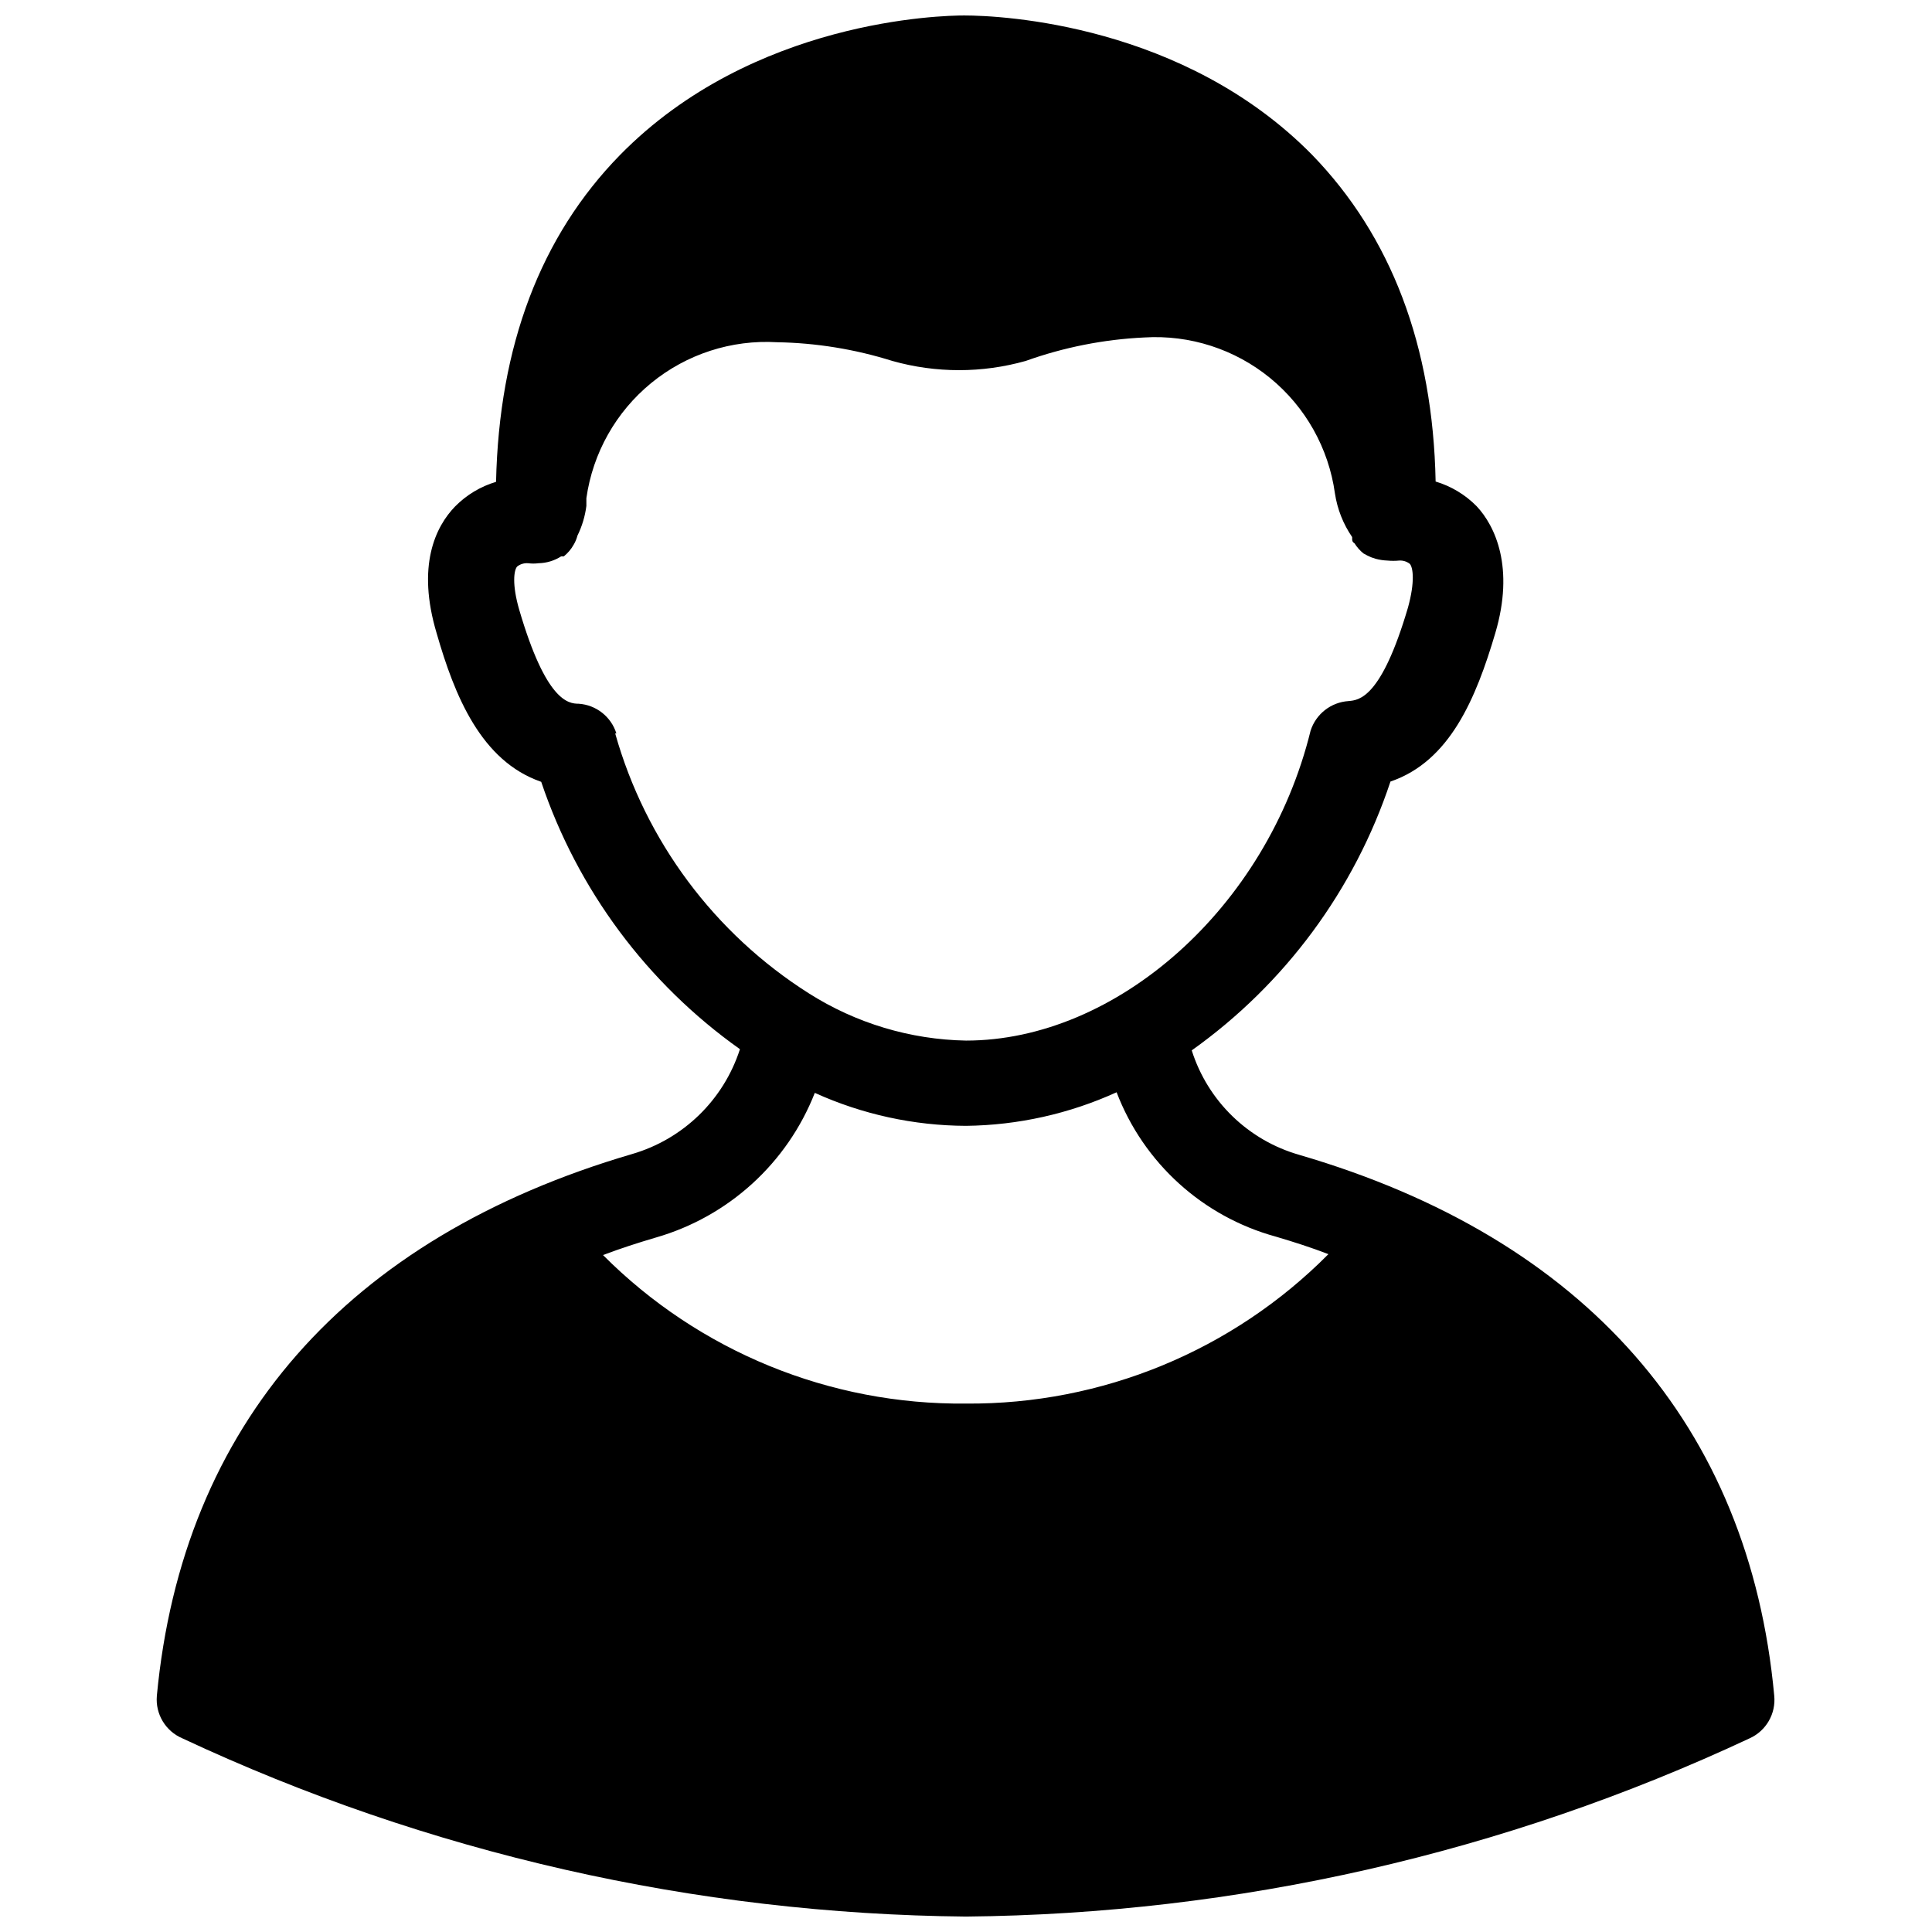 <?xml version="1.0" encoding="UTF-8"?>
<!-- The Best Svg Icon site in the world: iconSvg.co, Visit us! https://iconsvg.co -->
<svg width="800px" height="800px" version="1.1" viewBox="144 144 512 512" xmlns="http://www.w3.org/2000/svg">
 <defs>
  <clipPath id="a">
   <path d="m185 148.09h430v503.81h-430z"/>
  </clipPath>
 </defs>
 <g clip-path="url(#a)">
  <path d="m488.4 450.07c-13.578-3.844-24.316-14.258-28.578-27.711 24.676-17.551 43.121-42.504 52.664-71.242 15.742-5.352 22.672-22.043 27.789-39.359 5.117-17.32 0-28.34-4.961-33.613h0.004c-3.016-3.059-6.75-5.305-10.863-6.535-0.707-35.977-11.809-65.023-32.746-86.594-34.012-34.555-82.109-36.918-92.184-36.918-5.668 0-55.969 1.023-91.238 37-21.02 21.492-32.039 50.539-32.828 86.594l0.004-0.004c-4.113 1.23-7.852 3.477-10.863 6.535-5.195 5.352-10.234 15.742-4.879 33.613 4.723 16.453 11.73 33.852 27.711 39.359h-0.004c9.621 28.59 28.059 53.395 52.664 70.848-4.324 13.434-15.031 23.844-28.578 27.789-75.73 22.199-119.18 71.793-125.95 143.59h0.004c-0.422 4.824 2.312 9.367 6.769 11.258 65.035 30.441 135.86 46.551 207.66 47.23 71.805-0.68 142.62-16.789 207.66-47.23 4.391-1.977 7.023-6.543 6.531-11.336-6.613-71.477-50.066-121.15-125.79-143.27zm-181.05-111.7-0.004-0.004c-1.387-4.434-5.359-7.562-9.996-7.871-2.754 0-8.66-0.707-15.742-24.875-1.969-6.769-1.418-10.547-0.551-11.492h-0.004c0.832-0.641 1.871-0.949 2.914-0.867 0.914 0.121 1.84 0.121 2.754 0 2.125-0.043 4.195-0.668 5.984-1.812h0.707c1.051-0.848 1.934-1.891 2.598-3.066 0.457-0.762 0.801-1.586 1.023-2.441 1.219-2.477 2.016-5.137 2.363-7.871v-2.047c1.699-11.977 7.84-22.875 17.199-30.531 9.363-7.656 21.266-11.512 33.34-10.797 10.367 0.176 20.652 1.848 30.543 4.957 11.555 3.258 23.789 3.258 35.344 0 10.105-3.617 20.691-5.711 31.41-6.219 12.082-0.75 24.004 3.094 33.371 10.754 9.371 7.664 15.504 18.586 17.168 30.574 0.629 4.152 2.188 8.109 4.566 11.574v0.395c0 0.473 0 0.867 0.629 1.258 0.633 1.016 1.434 1.918 2.363 2.676l1.023 0.551 1.023 0.473 1.18 0.395c1.027 0.277 2.082 0.434 3.148 0.473 1.02 0.098 2.047 0.098 3.07 0 1.02-0.07 2.027 0.238 2.832 0.863 0.867 0.945 1.418 4.723-0.473 11.57-7.086 24.09-12.988 24.562-15.742 24.797v0.004c-4.66 0.297-8.66 3.422-10.078 7.871-11.57 47.074-51.559 82.105-91.312 82.105-14.77-0.27-29.176-4.602-41.645-12.516-25.012-15.852-43.293-40.379-51.324-68.883zm92.652 177.59c-36.059 0.375-70.746-13.816-96.199-39.359 4.566-1.73 9.211-3.227 14.012-4.644h0.004c19.23-5.539 34.797-19.707 42.113-38.336 12.59 5.703 26.246 8.684 40.07 8.738 13.777-0.16 27.367-3.191 39.91-8.898 7.164 18.75 22.836 32.957 42.195 38.258 4.801 1.418 9.445 2.914 13.934 4.644-25.379 25.594-60 39.871-96.039 39.598z"/>
 </g>
</svg>